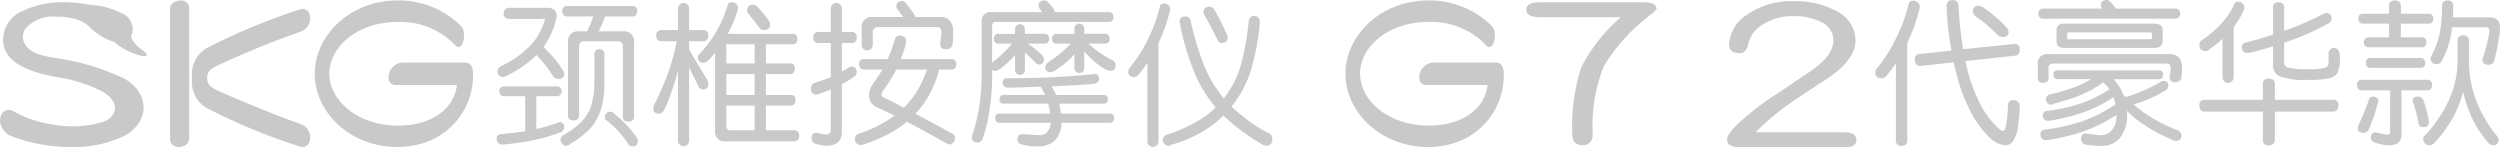 <svg id="组_1076" data-name="组 1076" xmlns="http://www.w3.org/2000/svg" xmlns:xlink="http://www.w3.org/1999/xlink" width="210.734" height="12.43" viewBox="0 0 210.734 12.43">
  <defs>
    <clipPath id="clip-path">
      <rect id="矩形_1861" data-name="矩形 1861" width="210.734" height="12.43" fill="#c9c9c9"/>
    </clipPath>
  </defs>
  <g id="组_1075" data-name="组 1075" transform="translate(0 0)" clip-path="url(#clip-path)">
    <path id="路径_903" data-name="路径 903" d="M76.683,7.64a.391.391,0,0,1,.414.414.4.4,0,0,1-.414.413H74.962v2.762a13.668,13.668,0,0,0,1.935-.574.372.372,0,0,1,.414.427A.438.438,0,0,1,77,11.5a13.437,13.437,0,0,1-1.815.574q-.787.187-1.748.32-1.121.146-1.294.147a.46.46,0,0,1-.52-.52q0-.334.374-.361,1.214-.107,2.028-.24V8.467H72.253a.39.39,0,0,1-.414-.413.381.381,0,0,1,.414-.414ZM74.975,5A9.5,9.5,0,0,1,72.36,6.786a.349.349,0,0,1-.16.067.514.514,0,0,1-.52-.413.561.561,0,0,1,.32-.52A8.07,8.07,0,0,0,74.548,4.1a5.226,5.226,0,0,0,1.014-1.735,3.18,3.18,0,0,0,.133-.414H72.667a.456.456,0,0,1-.467-.467.456.456,0,0,1,.467-.467h3.3q.72.04.72.721-.054.253-.227.854a6.929,6.929,0,0,1-.894,1.735,8.318,8.318,0,0,1,.681.707,6.654,6.654,0,0,1,.907,1.188.645.645,0,0,1,.16.32.413.413,0,0,1-.467.467.586.586,0,0,1-.413-.16q-.495-.733-.828-1.147A7.624,7.624,0,0,0,74.975,5M80.286,4.5a.4.4,0,0,1,.413.427V7.373a7.7,7.7,0,0,1-.267,2.135,4.258,4.258,0,0,1-1.2,1.948,7.831,7.831,0,0,1-1.4,1.027.528.528,0,0,1-.36.16A.538.538,0,0,1,77,12.176a.5.5,0,0,1,.147-.374,6.941,6.941,0,0,0,1.214-.814,3.842,3.842,0,0,0,1.174-1.561,6.948,6.948,0,0,0,.32-2.055V4.931a.412.412,0,0,1,.427-.427M78.564,3h.681a13.439,13.439,0,0,0,.52-1.254H77.577q-.427,0-.427-.467a.372.372,0,0,1,.427-.414h5.471a.366.366,0,0,1,.414.414q0,.467-.414.467H80.753A10.752,10.752,0,0,1,80.219,3h2.041a.825.825,0,0,1,.934.934v6.258q0,.413-.467.413t-.467-.413V4.3a.413.413,0,0,0-.467-.467H79.031a.413.413,0,0,0-.467.467v5.778q0,.427-.467.427t-.467-.427V3.93A.825.825,0,0,1,78.564,3m2.6,6.779a.435.435,0,0,1,.414.213,9.064,9.064,0,0,1,1.935,2.082v.2q0,.427-.467.427a.44.44,0,0,1-.413-.32A8.574,8.574,0,0,0,80.753,10.4v-.267a.43.43,0,0,1,.413-.36" transform="translate(-29.752 -0.357)" fill="#c9c9c9"/>
    <path id="路径_904" data-name="路径 904" d="M98.362,2.662a.413.413,0,0,1,.467.467.419.419,0,0,1-.467.481H97.214v.707L98.7,6.785a.891.891,0,0,1,.133.414.413.413,0,0,1-.467.467A.386.386,0,0,1,98,7.4l-.787-1.588v6.178a.467.467,0,1,1-.934,0V6.118q-.334,1.2-.6,1.882a7.688,7.688,0,0,1-.6,1.441.473.473,0,0,1-.413.267q-.467,0-.467-.427a.8.8,0,0,1,.094-.36,22.909,22.909,0,0,0,1.321-3.136,18.739,18.739,0,0,0,.56-2.175H94.919a.419.419,0,0,1-.467-.481.413.413,0,0,1,.467-.467h1.362V.848a.467.467,0,1,1,.934,0V2.662ZM100.817.314a.565.565,0,0,1,.347.12.455.455,0,0,1,.174.36.871.871,0,0,1-.053.254,9.459,9.459,0,0,1-.814,1.935h5.445a.371.371,0,0,1,.427.413q0,.467-.427.467h-2.229V5.478h2.028a.366.366,0,0,1,.414.413q0,.481-.414.481h-2.028V8.133h2.082a.371.371,0,0,1,.413.427q0,.467-.413.467h-2.082v2.082h2.335a.413.413,0,0,1,.467.467.413.413,0,0,1-.467.467H100.3a.784.784,0,0,1-.894-.88V4.571a6.952,6.952,0,0,1-.574.654.7.7,0,0,1-.36.2c-.347,0-.52-.155-.52-.467a.345.345,0,0,1,.106-.254A10.273,10.273,0,0,0,99.4,2.969,9.934,9.934,0,0,0,100.444.634a.364.364,0,0,1,.374-.32m1.921,3.549H100.35V5.478h2.388Zm0,2.509H100.35V8.133h2.388Zm0,4.737V9.027H100.35v1.721a.319.319,0,0,0,.36.361ZM102.632.527a.5.5,0,0,1,.32.16,8.487,8.487,0,0,1,.987,1.2.61.61,0,0,1,.106.307q0,.467-.52.467a.573.573,0,0,1-.32-.107q-.467-.64-.987-1.241a.656.656,0,0,1-.106-.267.46.46,0,0,1,.52-.52" transform="translate(-39.128 -0.13)" fill="#c9c9c9"/>
    <path id="路径_905" data-name="路径 905" d="M120.321,2.756a.413.413,0,0,1,.467.467.413.413,0,0,1-.467.467h-.787V6.105l.627-.374a1.415,1.415,0,0,1,.16-.054q.467,0,.467.52a.469.469,0,0,1-.187.308,6.28,6.28,0,0,1-1.068.64V11.2q0,1.147-1.307,1.147a3.3,3.3,0,0,1-.881-.16.462.462,0,0,1-.36-.467q.013-.454.36-.467a1.3,1.3,0,0,1,.147.013,4.166,4.166,0,0,0,.734.133c.248,0,.374-.138.374-.414V7.6a8.982,8.982,0,0,1-.974.374.56.56,0,0,1-.227.053.418.418,0,0,1-.467-.48.5.5,0,0,1,.36-.52,10.042,10.042,0,0,0,1.308-.467V3.69h-1a.412.412,0,0,1-.467-.467.413.413,0,0,1,.467-.467h1V.781a.467.467,0,1,1,.934,0V2.756Zm4.11.307q.494.026.52.427a2.09,2.09,0,0,1-.094.52q-.16.534-.36,1.041h4.257a.372.372,0,0,1,.427.414q0,.467-.427.467h-1.041a2.047,2.047,0,0,1-.054.32,9.707,9.707,0,0,1-1.027,2.268,9.843,9.843,0,0,1-.894,1.134q1.255.667,2.962,1.6.36.12.374.413-.027.534-.467.574a.539.539,0,0,1-.24-.08q-1.721-.987-3.349-1.828a11.035,11.035,0,0,1-1.148.8,12.225,12.225,0,0,1-2.362,1.053,1.245,1.245,0,0,1-.36.107.537.537,0,0,1-.374-.147.49.49,0,0,1,.12-.787,11.2,11.2,0,0,0,2.242-1q.453-.267.841-.547-.787-.387-1.548-.734a1.038,1.038,0,0,1-.6-1.014,1.567,1.567,0,0,1,.281-.868q.493-.68.84-1.267h-1.534q-.427,0-.427-.467a.372.372,0,0,1,.427-.414H123.4a11.634,11.634,0,0,0,.614-1.721.446.446,0,0,1,.414-.267m-2.3-1.562H124.7q-.227-.32-.467-.627a.682.682,0,0,1-.107-.254q0-.467.52-.467A.367.367,0,0,1,124.9.3a7.493,7.493,0,0,1,.734,1,.818.818,0,0,1,.094.2h2.148a.955.955,0,0,1,.814.374,1.431,1.431,0,0,1,.227.881c0,.32-.018.685-.054,1.094a.534.534,0,0,1-.574.361.413.413,0,0,1-.467-.467q.107-.747.107-.934,0-.467-.414-.467h-4.857a.46.46,0,0,0-.52.52V3.85a.467.467,0,0,1-.934,0v-1.4a.832.832,0,0,1,.934-.948m4.577,4.43h-2.6c-.053.116-.107.222-.16.32a14.511,14.511,0,0,1-.987,1.508.464.464,0,0,0-.093.267A.241.241,0,0,0,123,8.24q.56.267,1.761.907a8.093,8.093,0,0,0,1.028-1.268,9.5,9.5,0,0,0,.921-1.948" transform="translate(-48.571 -0.064)" fill="#c9c9c9"/>
    <path id="路径_906" data-name="路径 906" d="M151.628,1.049a.366.366,0,0,1,.414.414.365.365,0,0,1-.414.413h-9.487q-.32,0-.32.374V5.333a1.485,1.485,0,0,1,.107-.12,9.422,9.422,0,0,0,1.428-1.334,1.854,1.854,0,0,0,.133-.174h-1.094a.365.365,0,0,1-.414-.413.366.366,0,0,1,.414-.414h1.361V2.5a.414.414,0,1,1,.827,0v.374H146.2a.372.372,0,0,1,.427.414.372.372,0,0,1-.427.413h-1.374a8.937,8.937,0,0,1,1.227.987.607.607,0,0,1,.147.374.447.447,0,0,1-.36.414.961.961,0,0,1-.307-.107q-.494-.52-.947-.934V5.947a.414.414,0,0,1-.827,0V4.652q-.134.16-.24.28a6.785,6.785,0,0,1-.921.814.9.9,0,0,1-.454.254.415.415,0,0,1-.32-.094v.2a18.315,18.315,0,0,1-.28,3.522,10.9,10.9,0,0,1-.547,2.162.467.467,0,0,1-.427.253q-.44-.026-.467-.413a2.259,2.259,0,0,1,.147-.52q.093-.307.2-.694.146-.627.267-1.268a19.434,19.434,0,0,0,.227-3.042V1.877a.731.731,0,0,1,.827-.827h4.283c-.08-.1-.151-.186-.213-.267a.677.677,0,0,1-.106-.254q0-.467.52-.467a.406.406,0,0,1,.267.147,5.649,5.649,0,0,1,.467.534.605.605,0,0,1,.107.307ZM150.48,6.267q.36,0,.36.413,0,.333-.467.414-1.321.12-3.536.213a4.843,4.843,0,0,1,.387.72H151.2a.33.33,0,0,1,.374.374.325.325,0,0,1-.374.361h-3.723a5.074,5.074,0,0,1,.147.841h4.1c.248,0,.374.12.374.36,0,.276-.125.413-.374.413h-4.057a2.169,2.169,0,0,1-.467,1.4,1.947,1.947,0,0,1-1.467.587,4.289,4.289,0,0,1-1.442-.174.407.407,0,0,1-.333-.4q.026-.454.427-.467.988.093,1.4.094a.784.784,0,0,0,.734-.334,1.146,1.146,0,0,0,.24-.707h-4.31q-.36,0-.36-.413a.318.318,0,0,1,.36-.36h4.27a5.432,5.432,0,0,0-.174-.841h-3.736a.319.319,0,0,1-.36-.361q0-.374.36-.374h3.469q-.146-.333-.347-.694-1.934.081-2.749.08-.467,0-.467-.427a.319.319,0,0,1,.361-.36q1.935-.013,3.576-.08,2.055-.093,3.829-.28m.827-3.39a.366.366,0,0,1,.414.414.365.365,0,0,1-.414.413H149.96a8.449,8.449,0,0,0,.907.747,9.748,9.748,0,0,0,1.121.668.438.438,0,0,1,.254.413q-.027.44-.414.467a1.216,1.216,0,0,1-.413-.107,4.677,4.677,0,0,1-.881-.6,8.969,8.969,0,0,1-.947-.921V5.746a.414.414,0,1,1-.827,0V4.6q-.188.214-.361.387a7.857,7.857,0,0,1-1.08.854,1.169,1.169,0,0,1-.547.267q-.467,0-.467-.414a.525.525,0,0,1,.267-.427,11.132,11.132,0,0,0,1.681-1.361,1.6,1.6,0,0,0,.174-.2h-1.134a.365.365,0,0,1-.413-.413.365.365,0,0,1,.413-.414h1.468V2.451a.414.414,0,1,1,.827,0v.427Z" transform="translate(-58.194 -0.026)" fill="#c9c9c9"/>
    <path id="路径_907" data-name="路径 907" d="M165.687.5a.53.53,0,0,1,.347.12.442.442,0,0,1,.174.347.9.9,0,0,1-.053.267,13.286,13.286,0,0,1-.934,2.6v8.286a.467.467,0,1,1-.934,0V5.5q-.346.52-.734,1a.7.7,0,0,1-.36.2q-.521,0-.52-.467a.425.425,0,0,1,.093-.267,12.389,12.389,0,0,0,1.441-2.2A13.381,13.381,0,0,0,165.327.817a.346.346,0,0,1,.36-.32m7.606,1.041a.489.489,0,0,1,.48.481,20.427,20.427,0,0,1-.64,3.709,9.417,9.417,0,0,1-1.548,3.2c-.071.089-.142.174-.213.254a10.073,10.073,0,0,0,1.041.881,10.539,10.539,0,0,0,2.029,1.334.526.526,0,0,1,.374.52q0,.574-.52.574A.808.808,0,0,1,174,12.4a17.326,17.326,0,0,1-2.509-1.748q-.427-.347-.8-.707a8.5,8.5,0,0,1-1.241,1.028,10.546,10.546,0,0,1-3.135,1.428.367.367,0,0,1-.213.093.516.516,0,0,1-.521-.467.53.53,0,0,1,.374-.481,12.569,12.569,0,0,0,3.189-1.521,7.653,7.653,0,0,0,.907-.774,6.241,6.241,0,0,1-.44-.547A10.516,10.516,0,0,1,168.1,5.928,21.535,21.535,0,0,1,167,2.058q0-.467.52-.467.307,0,.413.374a24.588,24.588,0,0,0,1.148,3.79A10.176,10.176,0,0,0,170.4,8.076a5.415,5.415,0,0,0,.333.427q.16-.213.293-.413a8.157,8.157,0,0,0,1.241-2.762,23.689,23.689,0,0,0,.561-3.309.462.462,0,0,1,.467-.481m-3.75-.774a.537.537,0,0,1,.32.16,15.9,15.9,0,0,1,1.094,2.135.668.668,0,0,1,.093.307q0,.467-.52.467a.411.411,0,0,1-.253-.107q-.548-1.121-1.148-2.188a.682.682,0,0,1-.107-.254.46.46,0,0,1,.52-.52" transform="translate(-67.57 -0.206)" fill="#c9c9c9"/>
    <path id="路径_908" data-name="路径 908" d="M2.15,3.931A1.208,1.208,0,0,1,2.186,2.5,3.108,3.108,0,0,1,4.8,1.543a5.659,5.659,0,0,1,1.711.239,2.853,2.853,0,0,1,1.1.68,4.659,4.659,0,0,0,2,1.193,5.412,5.412,0,0,0,2.471,1.221c.346.026.334-.172.226-.282-.433-.341-1.118-.774-1.259-1.4a1.431,1.431,0,0,0-.816-1.952A6.5,6.5,0,0,0,7.66.544,14.616,14.616,0,0,0,5.4.323a7.751,7.751,0,0,0-3.491.737A2.619,2.619,0,0,0,.324,4.043c.491,1.739,2.77,2.239,4.4,2.585a11.994,11.994,0,0,1,4.051,1.3c.667.46,1.057,1.014.875,1.6a1.5,1.5,0,0,1-.965.878,8.917,8.917,0,0,1-4.317.209,9.346,9.346,0,0,1-3.2-1.086A.722.722,0,0,0,.2,9.663a1.059,1.059,0,0,0-.19.745,1.494,1.494,0,0,0,1.039,1.232,13.773,13.773,0,0,0,5.213.88,9.512,9.512,0,0,0,4.31-.982c2.068-1.2,2.027-3.553-.055-4.756A19.5,19.5,0,0,0,4.939,5.069C3.961,4.88,2.716,4.787,2.15,3.931" transform="translate(0 -0.134)" fill="#c9c9c9"/>
    <path id="路径_909" data-name="路径 909" d="M30.209,5.884c3.964-1.805,6.005-2.435,6.679-2.7a1.185,1.185,0,0,0,.689-1.528.609.609,0,0,0-.752-.343,52.925,52.925,0,0,0-7.879,3.265,2.517,2.517,0,0,0-1.238,2.532,2.51,2.51,0,0,0,1.229,2.524,50.167,50.167,0,0,0,7.9,3.264.6.6,0,0,0,.734-.347,1.2,1.2,0,0,0-.678-1.555c-.721-.241-2.667-.932-6.683-2.672-.8-.348-1.242-.576-1.242-1.216s.434-.855,1.243-1.223" transform="translate(-11.509 -0.531)" fill="#c9c9c9"/>
    <path id="路径_910" data-name="路径 910" d="M24.524,11.748c0,.99,1.605.8,1.605,0V.715c0-.99-1.605-.732-1.605,0Z" transform="translate(-10.187 -0.027)" fill="#c9c9c9"/>
    <path id="路径_911" data-name="路径 911" d="M58.1,5.3H52.978A1.256,1.256,0,0,0,51.61,6.66a.554.554,0,0,0,.543.532c.372,0,5.216,0,5.216,0-.218,1.864-1.946,3.422-4.973,3.422-3.419,0-5.785-2.137-5.785-4.383,0-2.182,2.278-4.355,5.783-4.355A6.394,6.394,0,0,1,57.219,3.83c.619.7,1.052-1.046.495-1.612A7.469,7.469,0,0,0,52.391.063c-4.1,0-7.008,3-7.008,6.175,0,3.261,2.97,6.181,7.008,6.181a7.1,7.1,0,0,0,1.5-.168,5.977,5.977,0,0,0,4.834-6c0-.487-.153-.944-.625-.944" transform="translate(-18.851 -0.026)" fill="#c9c9c9"/>
    <path id="路径_912" data-name="路径 912" d="M206.717,5.3h-5.124a1.255,1.255,0,0,0-1.367,1.356.554.554,0,0,0,.543.532c.372,0,5.216,0,5.216,0-.218,1.864-1.946,3.422-4.973,3.422-3.419,0-5.785-2.138-5.785-4.383,0-2.182,2.278-4.355,5.782-4.355a6.394,6.394,0,0,1,4.827,1.954c.619.7,1.052-1.046.494-1.612A7.469,7.469,0,0,0,201.006.063c-4.1,0-7.008,3-7.008,6.175,0,3.261,2.971,6.181,7.008,6.181a7.131,7.131,0,0,0,1.5-.168,5.977,5.977,0,0,0,4.834-6c0-.487-.153-.944-.624-.944" transform="translate(-80.583 -0.026)" fill="#c9c9c9"/>
    <path id="路径_913" data-name="路径 913" d="M231.054.87a2.28,2.28,0,0,1-.507.507A15.505,15.505,0,0,0,226.6,5.712a13.6,13.6,0,0,0-.937,5.723q0,.938-.861.939t-.862-.939a16.1,16.1,0,0,1,.76-5.63,13.909,13.909,0,0,1,3.344-4.222H221.25q-1.192,0-1.191-.638,0-.62,1.191-.62h8.74q1.013,0,1.064.544" transform="translate(-91.408 -0.135)" fill="#c9c9c9"/>
    <path id="路径_914" data-name="路径 914" d="M259.917,11.849q0,.652-1.034.651H250.25q-1.241,0-1.241-.689,0-.479,1.293-1.647a23.574,23.574,0,0,1,3-2.24l2.636-1.78q2.042-1.359,2.042-2.661a1.707,1.707,0,0,0-1.034-1.551,4.95,4.95,0,0,0-2.352-.5,4.53,4.53,0,0,0-2.9.938,2.369,2.369,0,0,0-.879,1.359q-.182.823-.7.823-.93,0-.93-.747A3.16,3.16,0,0,1,250.715,1.3,6.413,6.413,0,0,1,254.592.17a7.234,7.234,0,0,1,3.619.823,2.753,2.753,0,0,1,1.628,2.489q0,1.7-2.637,3.388-2.093,1.341-3.076,2.049a21.288,21.288,0,0,0-2.714,2.3h7.47q1.034,0,1.034.632" transform="translate(-103.433 -0.07)" fill="#c9c9c9"/>
    <path id="路径_915" data-name="路径 915" d="M294.67,4.562h10.295a.94.94,0,0,1,.794.349,1.277,1.277,0,0,1,.216.808,7.6,7.6,0,0,1-.054.848.5.5,0,0,1-.525.363.416.416,0,0,1-.471-.471,5.513,5.513,0,0,0,.094-.686q0-.417-.363-.417h-9.514a.369.369,0,0,0-.417.417v.794q0,.417-.471.417a.374.374,0,0,1-.43-.417V5.41a.749.749,0,0,1,.848-.848M305.395.727a.375.375,0,0,1,.417.43.369.369,0,0,1-.417.417h-11.1a.369.369,0,0,1-.417-.417.375.375,0,0,1,.417-.43h4.952a.687.687,0,0,1-.108-.256q0-.471.526-.471a.366.366,0,0,1,.255.148,2.938,2.938,0,0,1,.377.43.7.7,0,0,1,.067.148Zm-1.372,5.208a.321.321,0,0,1,.363.363q0,.377-.363.377H300.2c.116.126.225.251.323.376a3.453,3.453,0,0,1,.5.929c.081.081.153.148.215.2a13.407,13.407,0,0,0,2.893-1.252.6.6,0,0,1,.256-.107.38.38,0,0,1,.43.43.432.432,0,0,1-.215.363A11.258,11.258,0,0,1,301.9,8.8a10.571,10.571,0,0,0,1.306.982,13.3,13.3,0,0,0,2.4,1.2c.215.126.323.264.323.417a.417.417,0,0,1-.471.471.806.806,0,0,1-.43-.148,12.886,12.886,0,0,1-2.665-1.494,7.247,7.247,0,0,1-1.036-.888c.018.188.027.368.027.538a2.811,2.811,0,0,1-.35,1.333,1.793,1.793,0,0,1-.766.834,2,2,0,0,1-1.037.256,10.061,10.061,0,0,1-1.373-.108.519.519,0,0,1-.363-.471q.013-.459.363-.471,1.051.147,1.319.148a1.242,1.242,0,0,0,.579-.148,1.289,1.289,0,0,0,.524-.565,1.631,1.631,0,0,0,.2-.808v-.2a12.865,12.865,0,0,1-2.087,1.13,13.944,13.944,0,0,1-2.194.7,14.043,14.043,0,0,1-1.6.31.464.464,0,0,1-.524-.526q0-.323.363-.363a16.122,16.122,0,0,0,3.256-.74A12.225,12.225,0,0,0,300.362,8.8a2.913,2.913,0,0,0-.067-.31,2.382,2.382,0,0,0-.094-.3h-.013a10.431,10.431,0,0,1-2.032,1.09,11.883,11.883,0,0,1-1.978.619,13.077,13.077,0,0,1-1.453.283.416.416,0,0,1-.471-.471q0-.336.363-.363a15.091,15.091,0,0,0,2.92-.659,11.091,11.091,0,0,0,2.329-1.157l-.027-.027a2.653,2.653,0,0,0-.512-.565A8.941,8.941,0,0,1,298.3,7.6a10.569,10.569,0,0,1-1.265.565q-.835.3-1.79.551a.624.624,0,0,1-.323.108.393.393,0,0,1-.3-.148.493.493,0,0,1-.122-.322.456.456,0,0,1,.269-.377,17.08,17.08,0,0,0,1.736-.485,7.7,7.7,0,0,0,1.238-.512c.18-.089.372-.192.579-.309H295.5q-.363,0-.363-.377a.321.321,0,0,1,.363-.363Zm-7.994-3.943h7.63q.687,0,.686.579v.889q0,.579-.686.578h-7.63q-.633,0-.633-.578V2.57q0-.578.633-.579m7.308,1.319c.071,0,.108-.054.108-.161V2.88c0-.1-.036-.148-.108-.148h-6.984c-.036,0-.054.049-.054.148v.27c0,.107.018.161.054.161Z" transform="translate(-122.047 0)" fill="#c9c9c9"/>
    <path id="路径_916" data-name="路径 916" d="M320.373.253a.538.538,0,0,1,.35.121.447.447,0,0,1,.175.35.9.9,0,0,1-.054.27,6.4,6.4,0,0,1-.835,1.386V6.618a.471.471,0,0,1-.942,0V3.375a7.856,7.856,0,0,1-.955.766c-.18.18-.319.27-.417.27q-.579,0-.579-.525a.537.537,0,0,1,.108-.323,8.853,8.853,0,0,0,1.56-1.279A6.524,6.524,0,0,0,320.009.576a.35.35,0,0,1,.364-.323m7.994,8.263a.416.416,0,0,1,.471.471q0,.524-.471.524h-4.885v2.369q0,.471-.526.471a.422.422,0,0,1-.484-.471V9.512h-4.885q-.471,0-.471-.524a.416.416,0,0,1,.471-.471h4.885V7.2a.423.423,0,0,1,.484-.471q.525,0,.526.471V8.516ZM323.791.307a.417.417,0,0,1,.471.471V2.7a23.131,23.131,0,0,0,3.256-1.4.731.731,0,0,1,.27-.094.417.417,0,0,1,.471.471.439.439,0,0,1-.2.363A20.2,20.2,0,0,1,324.262,3.7V5.354a.444.444,0,0,0,.323.444,6.388,6.388,0,0,0,1.682.134,4.581,4.581,0,0,0,1.44-.121c.2-.089.3-.206.3-.35V4.667a.466.466,0,0,1,.471-.526q.444.028.471.633a3.038,3.038,0,0,1-.2,1.494.976.976,0,0,1-.619.417,7.243,7.243,0,0,1-1.857.148,5.93,5.93,0,0,1-2.422-.31,1.027,1.027,0,0,1-.525-1.009V4.008q-.727.229-1.534.444a3,3,0,0,1-.619.122q-.471,0-.471-.526a.345.345,0,0,1,.2-.322q1.292-.324,2.422-.7V.778a.417.417,0,0,1,.471-.471" transform="translate(-131.723 -0.105)" fill="#c9c9c9"/>
    <path id="路径_917" data-name="路径 917" d="M342.646,7.645h-2.355q-.431,0-.431-.471a.375.375,0,0,1,.431-.417h5.463a.369.369,0,0,1,.417.417q0,.472-.417.471H343.6v3.728q0,.9-1.049.9a3.716,3.716,0,0,1-1.158-.215c-.251-.072-.376-.212-.376-.417q.026-.458.417-.471a6.274,6.274,0,0,0,.9.2c.206,0,.309-.067.309-.2Zm-1.467.525a.55.55,0,0,1,.323.094.264.264,0,0,1,.148.216.791.791,0,0,1-.054.269,15.722,15.722,0,0,1-.78,2.261.491.491,0,0,1-.377.215q-.524,0-.524-.377a.43.43,0,0,1,.054-.255,20.806,20.806,0,0,0,.9-2.206.292.292,0,0,1,.31-.216m4.683-6.984a.369.369,0,0,1,.417.417.369.369,0,0,1-.417.417h-2.315V3.177h1.736a.369.369,0,0,1,.417.417.369.369,0,0,1-.417.417h-4.414a.375.375,0,0,1-.431-.417.375.375,0,0,1,.431-.417h1.683V2.02h-2.167a.369.369,0,0,1-.417-.417.369.369,0,0,1,.417-.417h2.167V.553a.422.422,0,0,1,.471-.484c.35,0,.525.161.525.484v.633Zm-.686,3.728a.369.369,0,0,1,.417.417.369.369,0,0,1-.417.417h-4.158a.369.369,0,0,1-.417-.417.369.369,0,0,1,.417-.417ZM344.96,8.17a.483.483,0,0,1,.471.269,9.7,9.7,0,0,1,.43,1.575,1.492,1.492,0,0,1,.054.309q0,.417-.485.417c-.261,0-.4-.139-.417-.417a9.441,9.441,0,0,0-.431-1.642l-.04-.147q0-.364.417-.364M348.8,3.016a.423.423,0,0,1,.485.471V5.222a10.419,10.419,0,0,0,.121,1.454,9.6,9.6,0,0,0,.471,1.777,8.659,8.659,0,0,0,.807,1.641,9.447,9.447,0,0,0,.9,1.333.491.491,0,0,1,.215.376.45.45,0,0,1-.471.471.688.688,0,0,1-.417-.215,9.737,9.737,0,0,1-1.05-1.481,8.877,8.877,0,0,1-.646-1.386,9.994,9.994,0,0,1-.417-1.44,7.916,7.916,0,0,1-.485,1.414,8.159,8.159,0,0,1-.766,1.412,10.449,10.449,0,0,1-1.211,1.535.663.663,0,0,1-.377.161.531.531,0,0,1-.524-.579c0-.108.089-.234.27-.377a10.32,10.32,0,0,0,1.117-1.467,8.93,8.93,0,0,0,.915-1.722,8.063,8.063,0,0,0,.457-1.547,7.948,7.948,0,0,0,.135-1.36V3.487a.416.416,0,0,1,.471-.471M347.49.069a.422.422,0,0,1,.471.484q0,.485-.027.942h3.122q.847,0,.848.889a5.415,5.415,0,0,1-.094.9q-.148.916-.431,1.992a.579.579,0,0,1-.417.215c-.36,0-.538-.139-.538-.417a.543.543,0,0,1,.053-.216,15.531,15.531,0,0,0,.458-1.722A2.3,2.3,0,0,0,351,2.652c0-.215-.086-.323-.256-.323h-2.879c-.019.17-.041.332-.068.484a7.294,7.294,0,0,1-.834,2.409.492.492,0,0,1-.377.216.464.464,0,0,1-.524-.526.945.945,0,0,1,.108-.269,6.845,6.845,0,0,0,.713-2.14A14.237,14.237,0,0,0,347.019.5q0-.431.471-.43" transform="translate(-141.17 -0.028)" fill="#c9c9c9"/>
    <path id="路径_918" data-name="路径 918" d="M273.555.067a.669.669,0,0,1,.391.122.435.435,0,0,1,.189.35,1.217,1.217,0,0,1-.054.324,14.806,14.806,0,0,1-1,2.765v8.186a.423.423,0,0,1-.472.485.429.429,0,0,1-.486-.485V5.326q-.377.566-.782,1.065a.689.689,0,0,1-.377.216q-.581,0-.58-.471a.5.5,0,0,1,.108-.324A12.505,12.505,0,0,0,272,3.506,14.432,14.432,0,0,0,273.19.39a.35.35,0,0,1,.364-.323m8.537,3.641a.417.417,0,0,1,.472.472q0,.526-.472.526l-4.1.445a13.337,13.337,0,0,0,.984,3.075,7.893,7.893,0,0,0,1.416,2.225q.54.58.742.58c.108,0,.189-.09.243-.27a10.483,10.483,0,0,0,.189-1.888.434.434,0,0,1,.472-.431.507.507,0,0,1,.526.526,11.637,11.637,0,0,1-.134,1.538,2.988,2.988,0,0,1-.472,1.47.87.87,0,0,1-.661.27,2.164,2.164,0,0,1-1.227-.607,8.137,8.137,0,0,1-1.726-2.387,13.482,13.482,0,0,1-1.065-2.845q-.148-.526-.284-1.146l-2.805.3q-.472,0-.472-.539a.417.417,0,0,1,.472-.472l2.617-.283q-.122-.674-.216-1.43A21.444,21.444,0,0,1,276.4.5q0-.486.526-.485A.457.457,0,0,1,277.4.5a32.923,32.923,0,0,0,.391,3.654ZM279.084.5a.95.95,0,0,1,.364.094q.486.352.877.675a7.424,7.424,0,0,1,1.133,1.065.659.659,0,0,1,.161.323.423.423,0,0,1-.485.472.6.6,0,0,1-.418-.161q-.647-.634-1.092-1.012-.391-.3-.85-.62a.573.573,0,0,1-.162-.364A.418.418,0,0,1,279.084.5" transform="translate(-112.312 -0.005)" fill="#c9c9c9"/>
  </g>
</svg>
